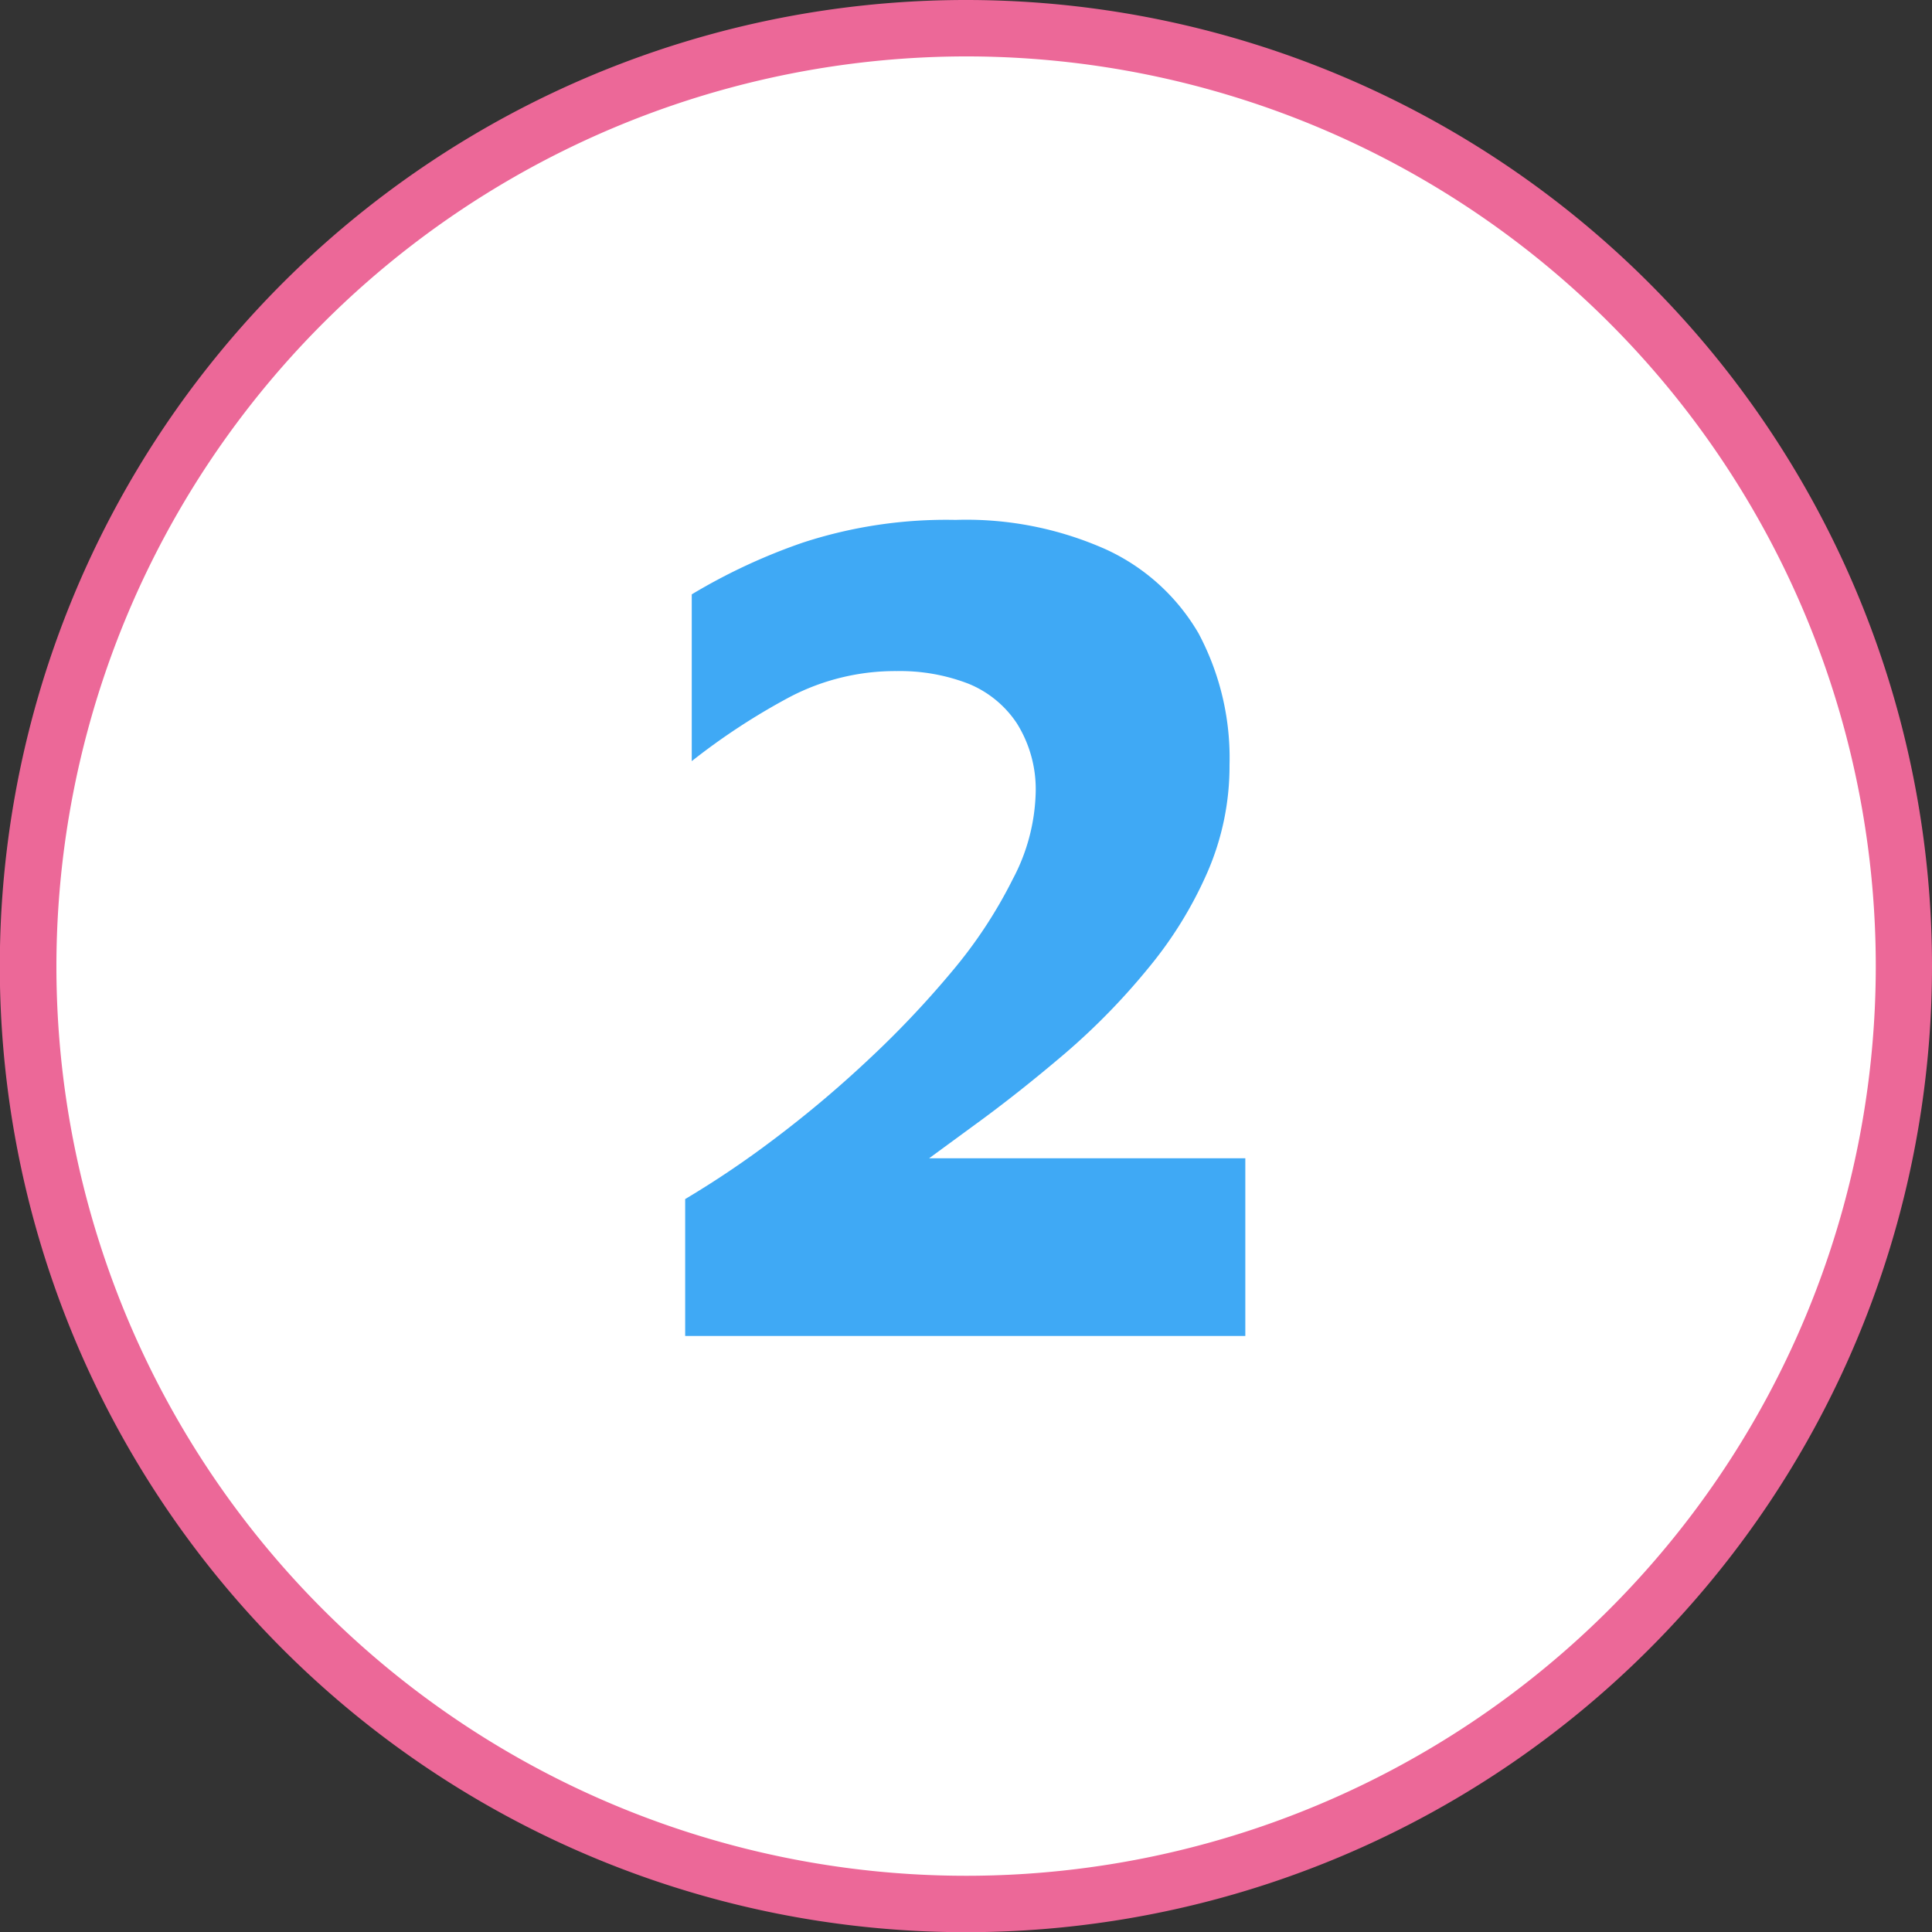 <svg xmlns="http://www.w3.org/2000/svg" viewBox="0 0 102.75 102.75"><rect x="0" y="0" width="102.75" height="102.75" fill="#333333" stroke="none"/><defs><style>.cls-1{fill:#fff;}.cls-2{fill:#ec6898;}.cls-3{fill:#3fa9f5;}</style></defs><g id="Capa_2" data-name="Capa 2"><g id="Capa_1-2" data-name="Capa 1"><circle class="cls-1" cx="51.38" cy="51.38" r="49.88" transform="translate(-15.75 79.18) rotate(-67.5)"/><path class="cls-2" d="M51.38,3A48.38,48.38,0,1,1,3,51.38,48.43,48.43,0,0,1,51.38,3m0-3a51.38,51.38,0,1,0,51.37,51.38A51.38,51.38,0,0,0,51.38,0Z"/><path class="cls-3" d="M36.44,71.05V63.77a51.25,51.25,0,0,0,4.73-3.19,60.3,60.3,0,0,0,5-4.21,51.67,51.67,0,0,0,4.47-4.72,24.79,24.79,0,0,0,3.22-4.89,10.33,10.33,0,0,0,1.22-4.56,6.6,6.6,0,0,0-1-3.73,5.63,5.63,0,0,0-2.58-2.11,10.11,10.11,0,0,0-3.8-.67,12.09,12.09,0,0,0-5.68,1.37,34.87,34.87,0,0,0-5.23,3.42V31.61a31.22,31.22,0,0,1,5.9-2.75,24.56,24.56,0,0,1,8.13-1.21,18.22,18.22,0,0,1,8,1.57,11,11,0,0,1,4.92,4.46,14.08,14.08,0,0,1,1.65,7,14.15,14.15,0,0,1-1.18,5.72,21.44,21.44,0,0,1-3.15,5.1A35.78,35.78,0,0,1,56.67,56c-1.62,1.38-3.24,2.67-4.88,3.86L47.23,63.2l-2-1.6h21v9.45Z"/></g></g></svg>